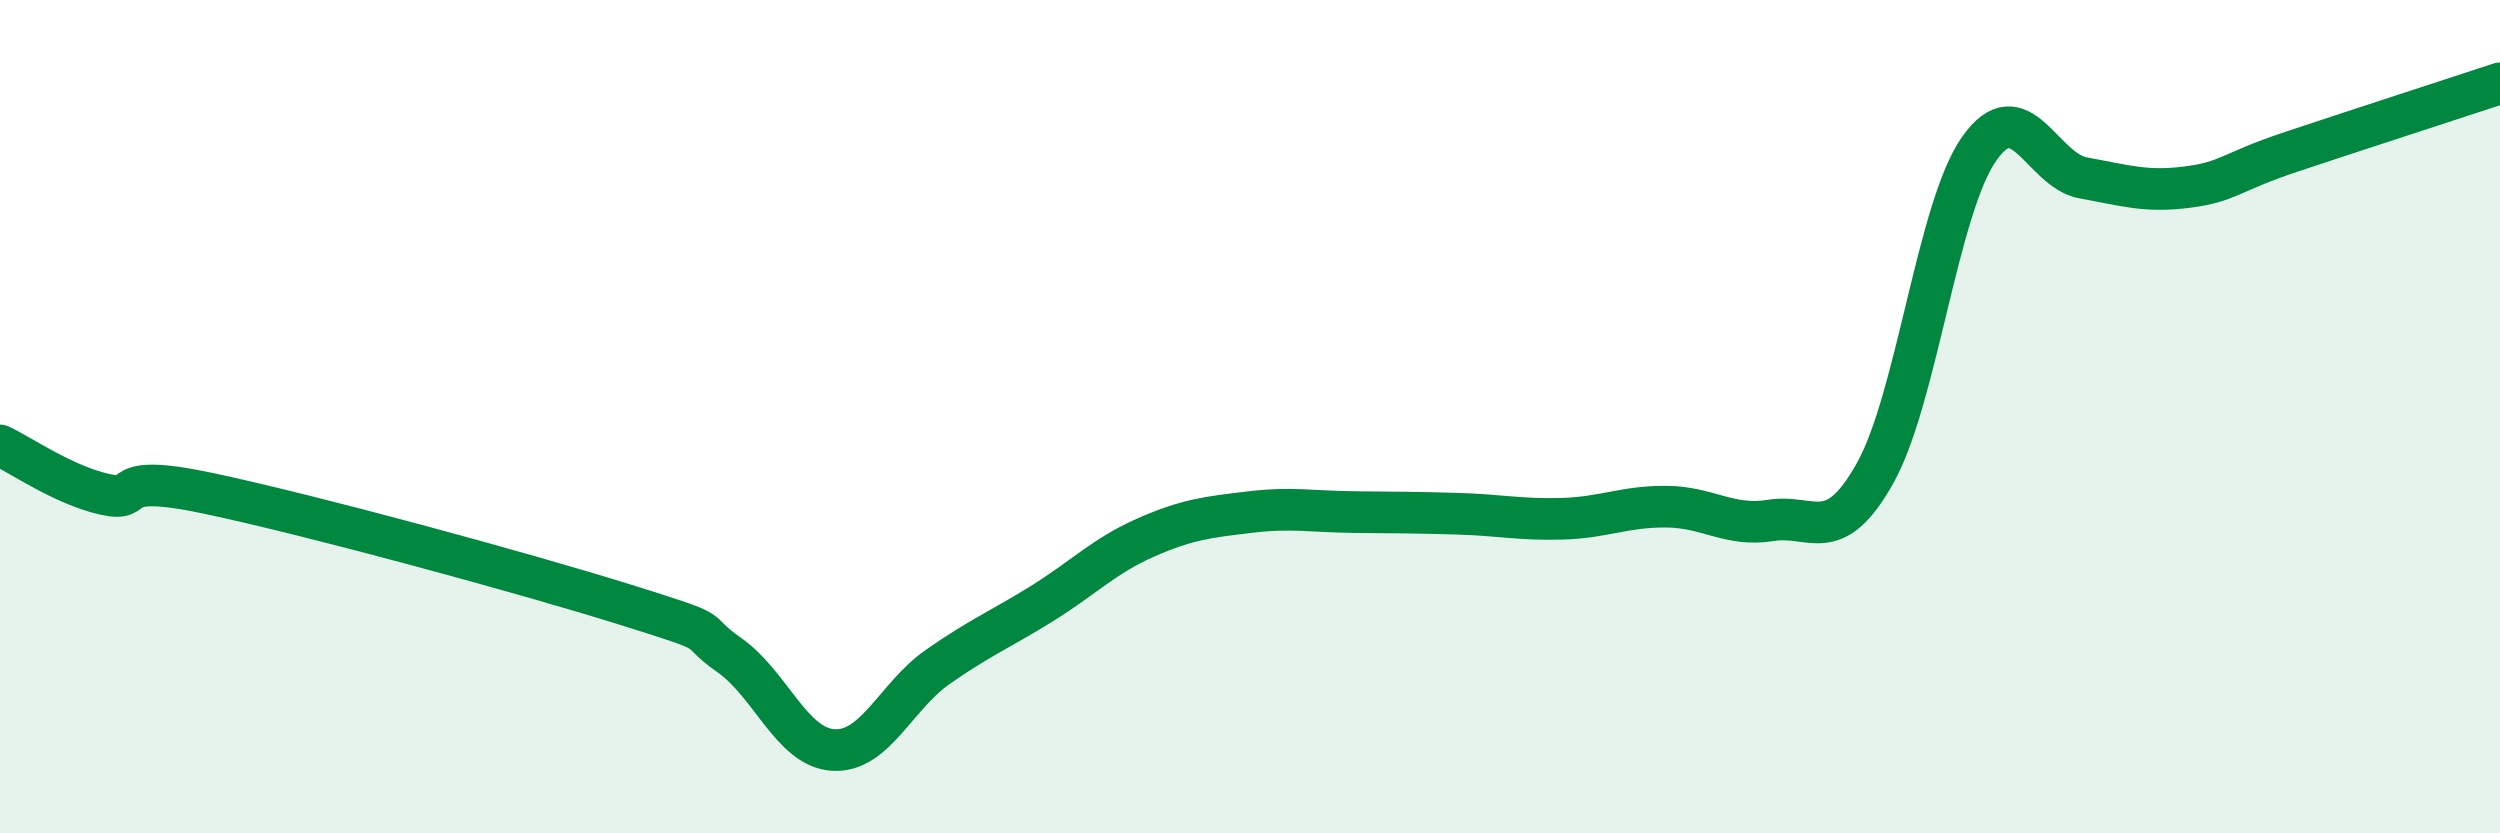 
    <svg width="60" height="20" viewBox="0 0 60 20" xmlns="http://www.w3.org/2000/svg">
      <path
        d="M 0,10.69 C 0.5,10.92 1.5,11.63 2.5,11.86 C 3.5,12.09 2.5,11.31 5,11.84 C 7.5,12.37 12.5,13.73 15,14.51 C 17.5,15.29 16.5,15.02 17.5,15.72 C 18.5,16.42 19,17.94 20,18 C 21,18.06 21.5,16.71 22.5,16.01 C 23.5,15.31 24,15.11 25,14.49 C 26,13.87 26.5,13.34 27.5,12.9 C 28.5,12.46 29,12.41 30,12.29 C 31,12.17 31.5,12.28 32.5,12.29 C 33.5,12.3 34,12.3 35,12.33 C 36,12.36 36.5,12.48 37.5,12.45 C 38.5,12.42 39,12.15 40,12.16 C 41,12.17 41.5,12.65 42.5,12.49 C 43.5,12.33 44,13.14 45,11.36 C 46,9.58 46.5,4.99 47.5,3.57 C 48.5,2.15 49,4.09 50,4.27 C 51,4.45 51.5,4.62 52.5,4.49 C 53.5,4.36 53.5,4.14 55,3.64 C 56.5,3.14 59,2.33 60,2L60 20L0 20Z"
        fill="#008740"
        opacity="0.1"
        stroke-linecap="round"
        stroke-linejoin="round"
      />
      <path
        d="M 0,10.69 C 0.5,10.92 1.5,11.63 2.5,11.86 C 3.5,12.09 2.5,11.31 5,11.84 C 7.5,12.37 12.5,13.73 15,14.51 C 17.5,15.29 16.5,15.02 17.5,15.72 C 18.5,16.42 19,17.94 20,18 C 21,18.06 21.5,16.71 22.5,16.01 C 23.5,15.31 24,15.11 25,14.49 C 26,13.87 26.5,13.34 27.5,12.9 C 28.5,12.46 29,12.41 30,12.29 C 31,12.17 31.5,12.28 32.5,12.29 C 33.5,12.3 34,12.3 35,12.33 C 36,12.36 36.5,12.48 37.5,12.45 C 38.5,12.42 39,12.15 40,12.16 C 41,12.17 41.5,12.65 42.5,12.49 C 43.5,12.33 44,13.14 45,11.36 C 46,9.58 46.5,4.99 47.5,3.57 C 48.5,2.15 49,4.09 50,4.27 C 51,4.45 51.5,4.62 52.5,4.49 C 53.5,4.36 53.5,4.14 55,3.64 C 56.5,3.14 59,2.33 60,2"
        stroke="#008740"
        stroke-width="1"
        fill="none"
        stroke-linecap="round"
        stroke-linejoin="round"
      />
    </svg>
  